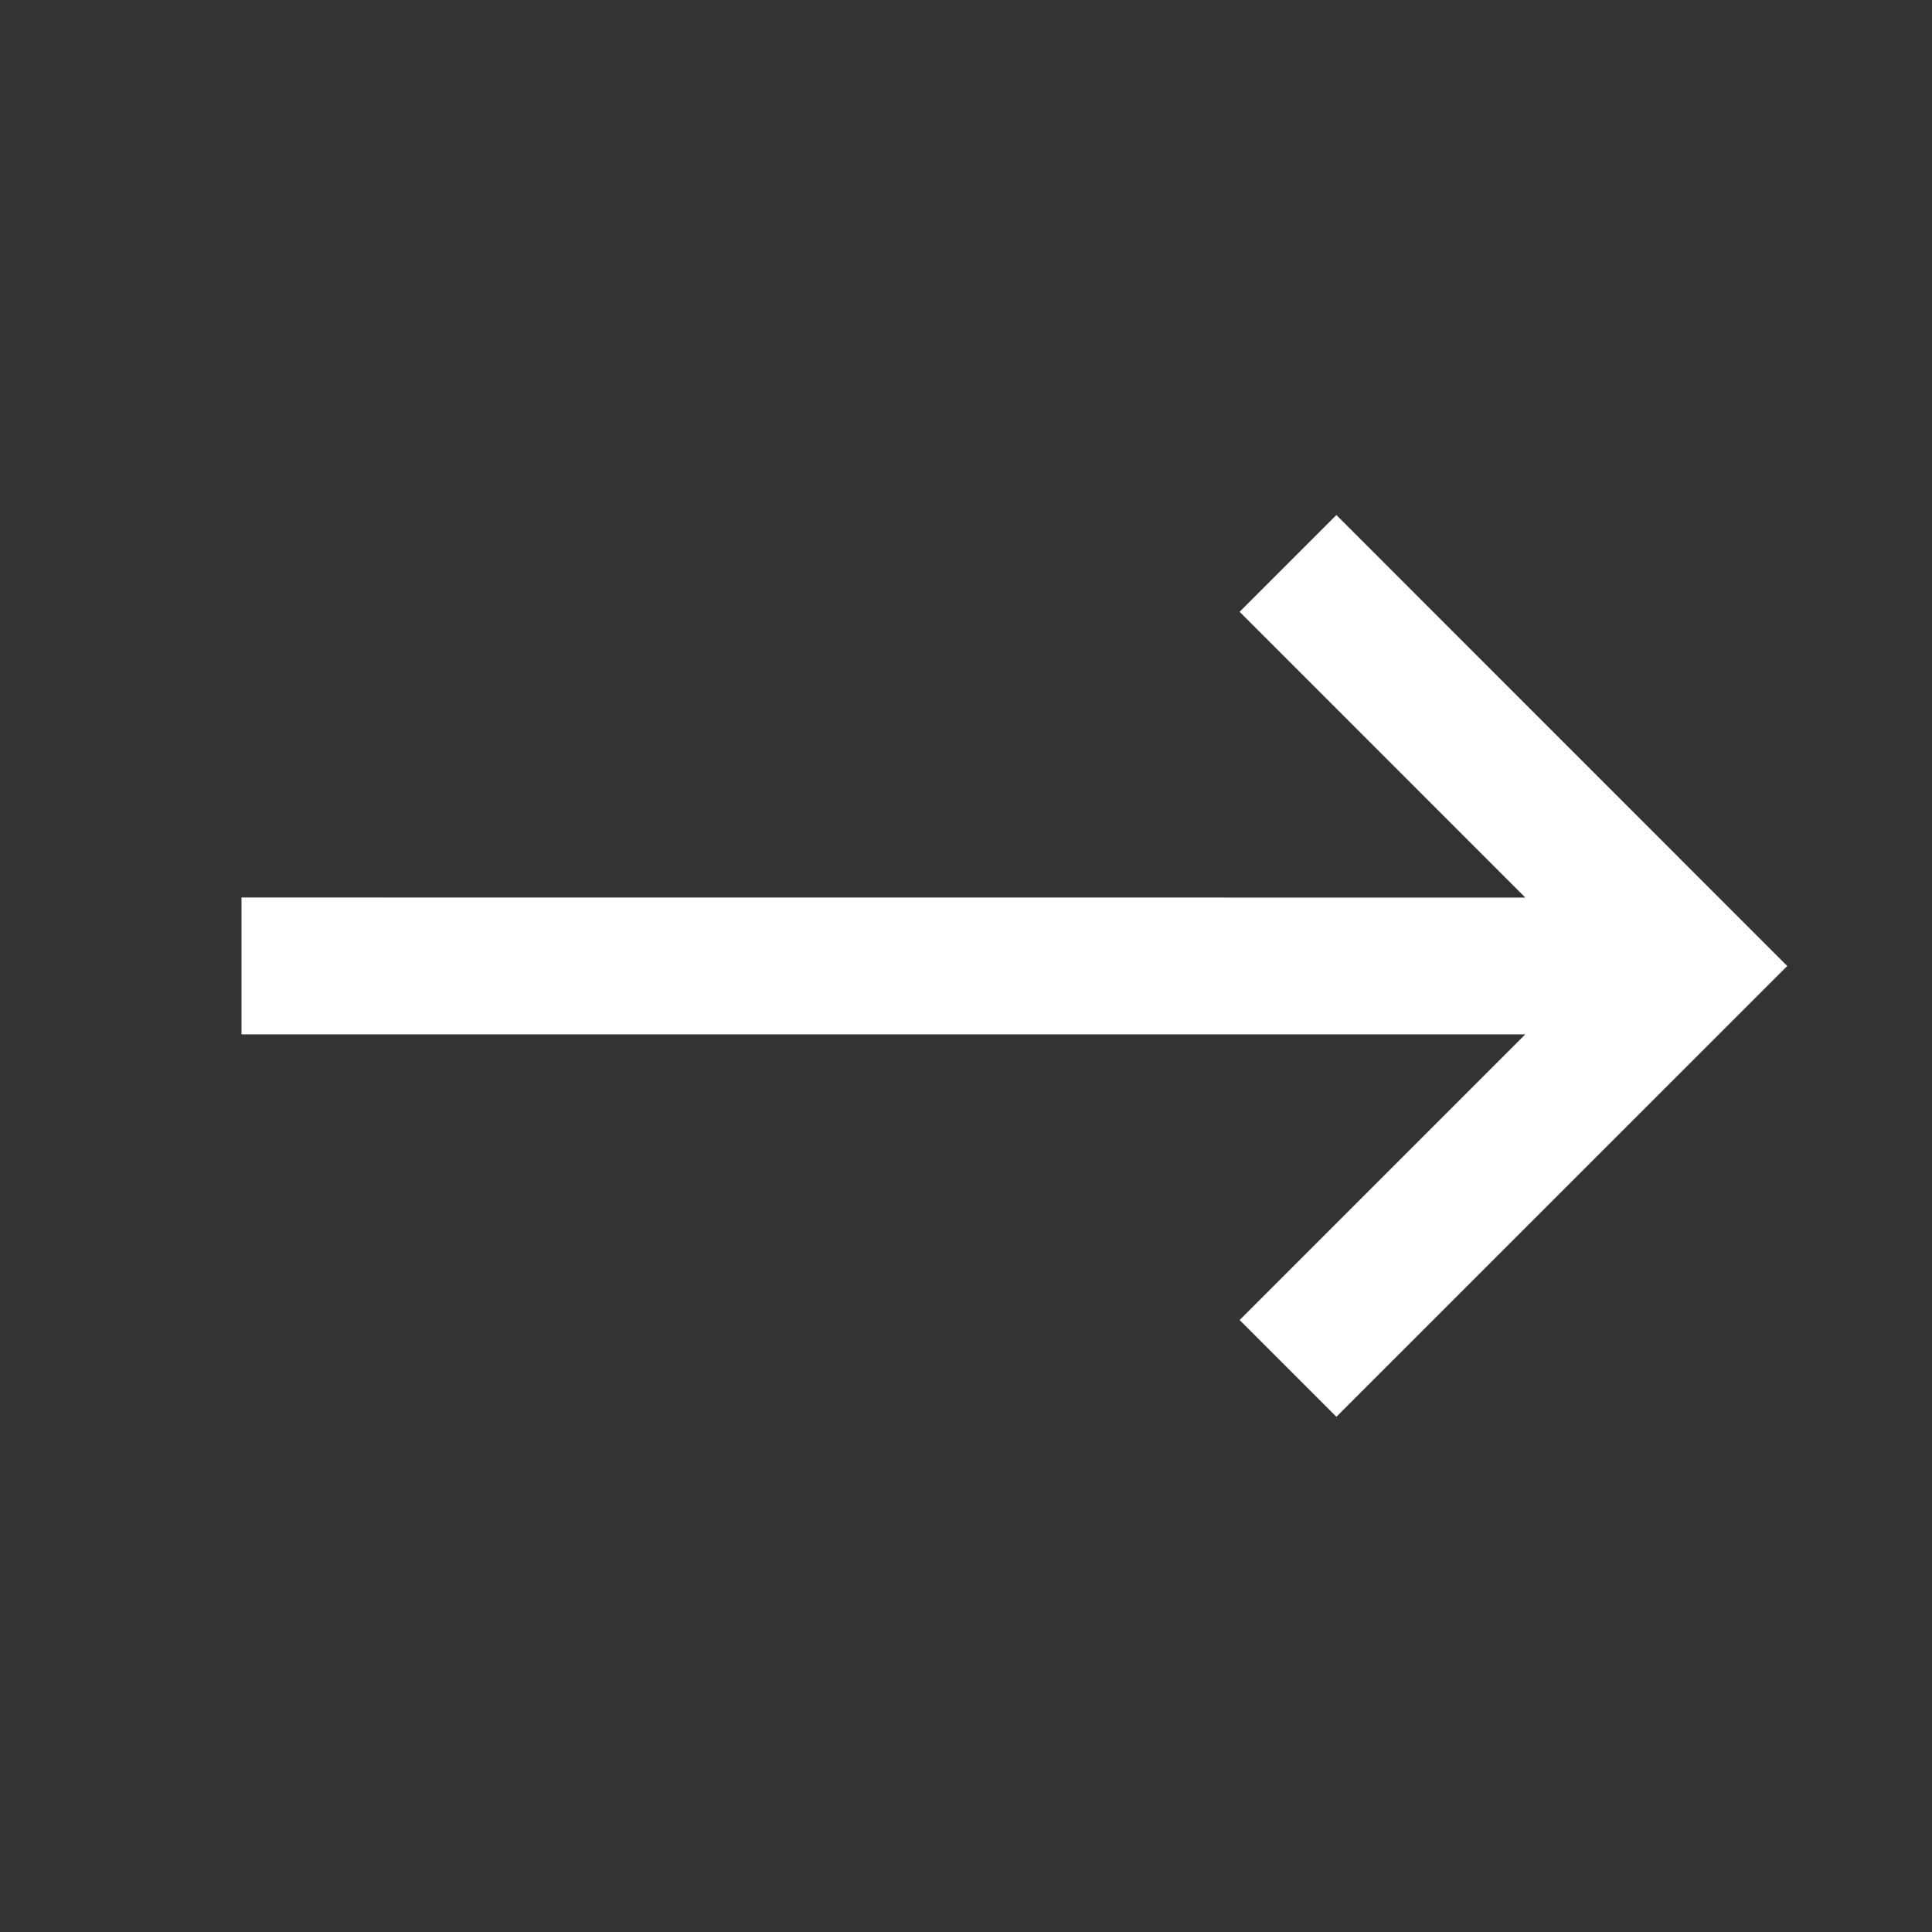 <svg xmlns="http://www.w3.org/2000/svg" width="24" height="24" fill="#fff" viewBox="0 0 24 24"><rect x="0" y="0" width="24" height="24" fill="#333333" stroke="none"/><path fill="#fff" d="M18.948 11.15 15.399 7.6l1.202-1.202L22.202 12l-5.601 5.6-1.202-1.202 3.549-3.549H3v-1.7z"></path></svg>